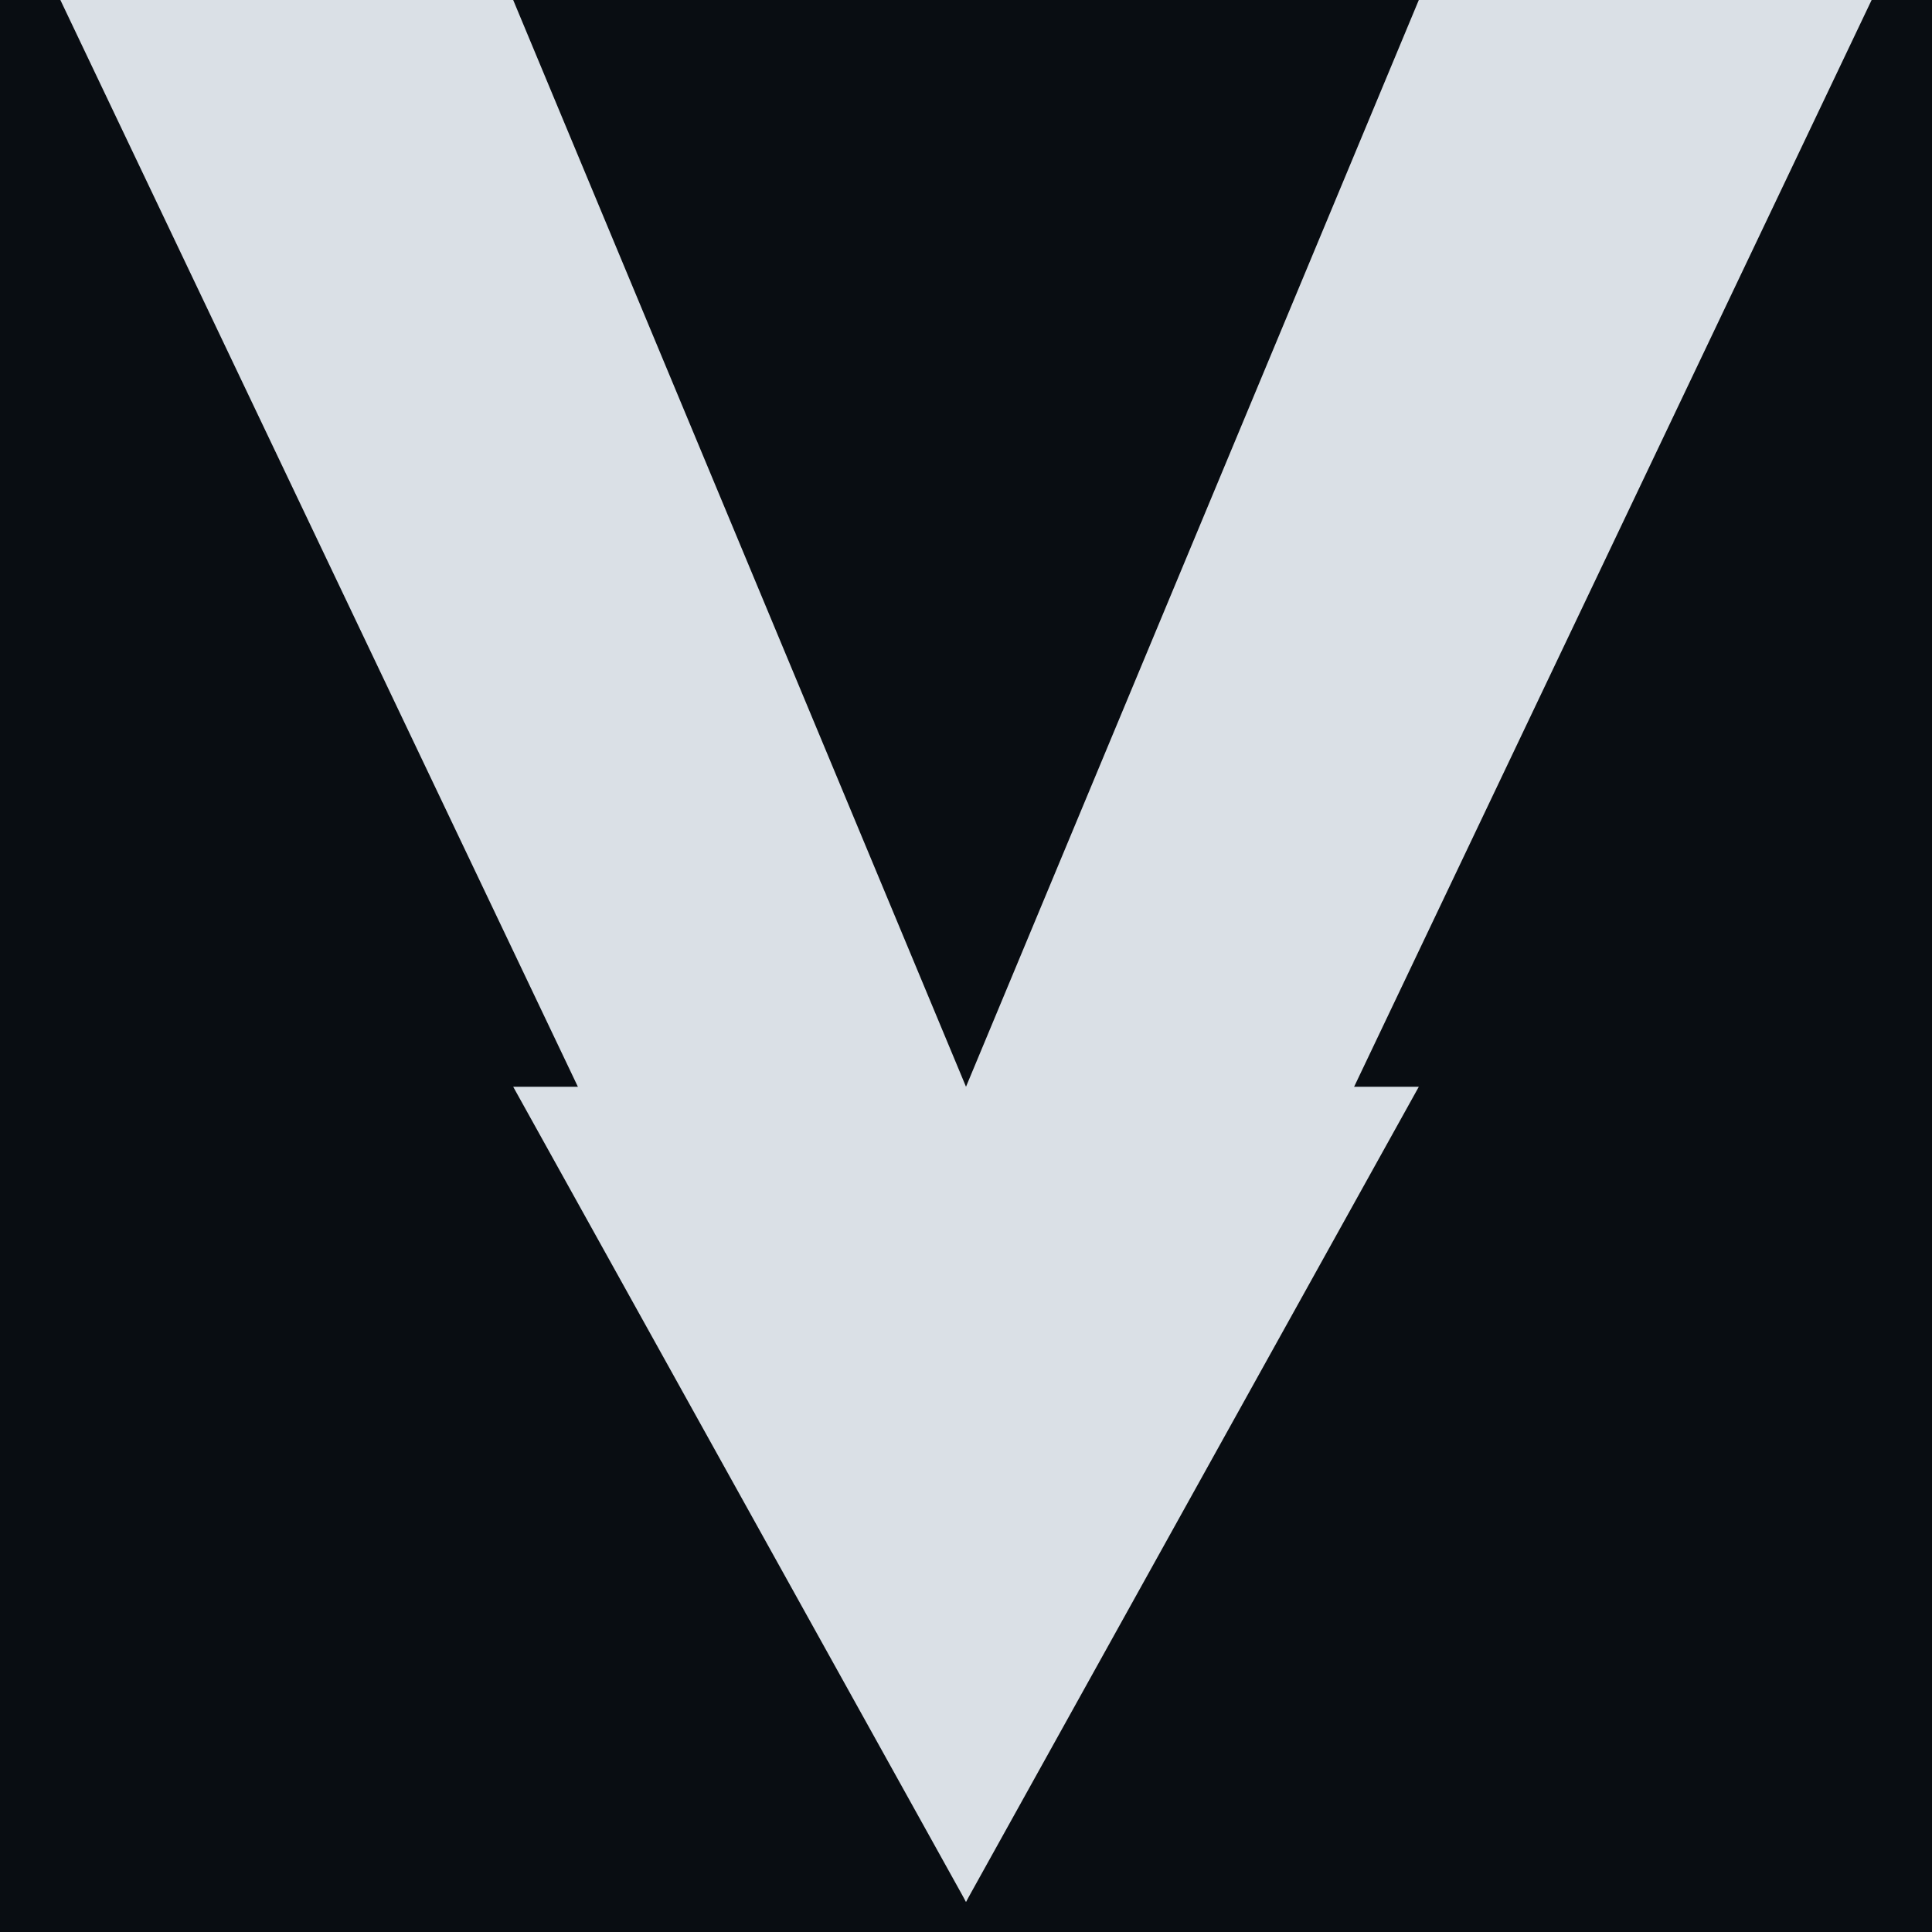 <svg width="32" height="32" viewBox="0 0 32 32" xmlns="http://www.w3.org/2000/svg">
  <rect width="32" height="32" fill="#090D12"/>
  <g transform="translate(1, 0) scale(1.5)">
    <!-- Visionary Insights V logo - maximum size with cache bust -->
    <path d="M0 0 L10 21 L20 0 L15 0 L10 12 L5 0 Z" fill="#DAE0E6"/>
    <path d="M5 12 L10 21 L15 12 L12 12 L10 16 L8 12 Z" fill="#DAE0E6"/>
  </g>
</svg>